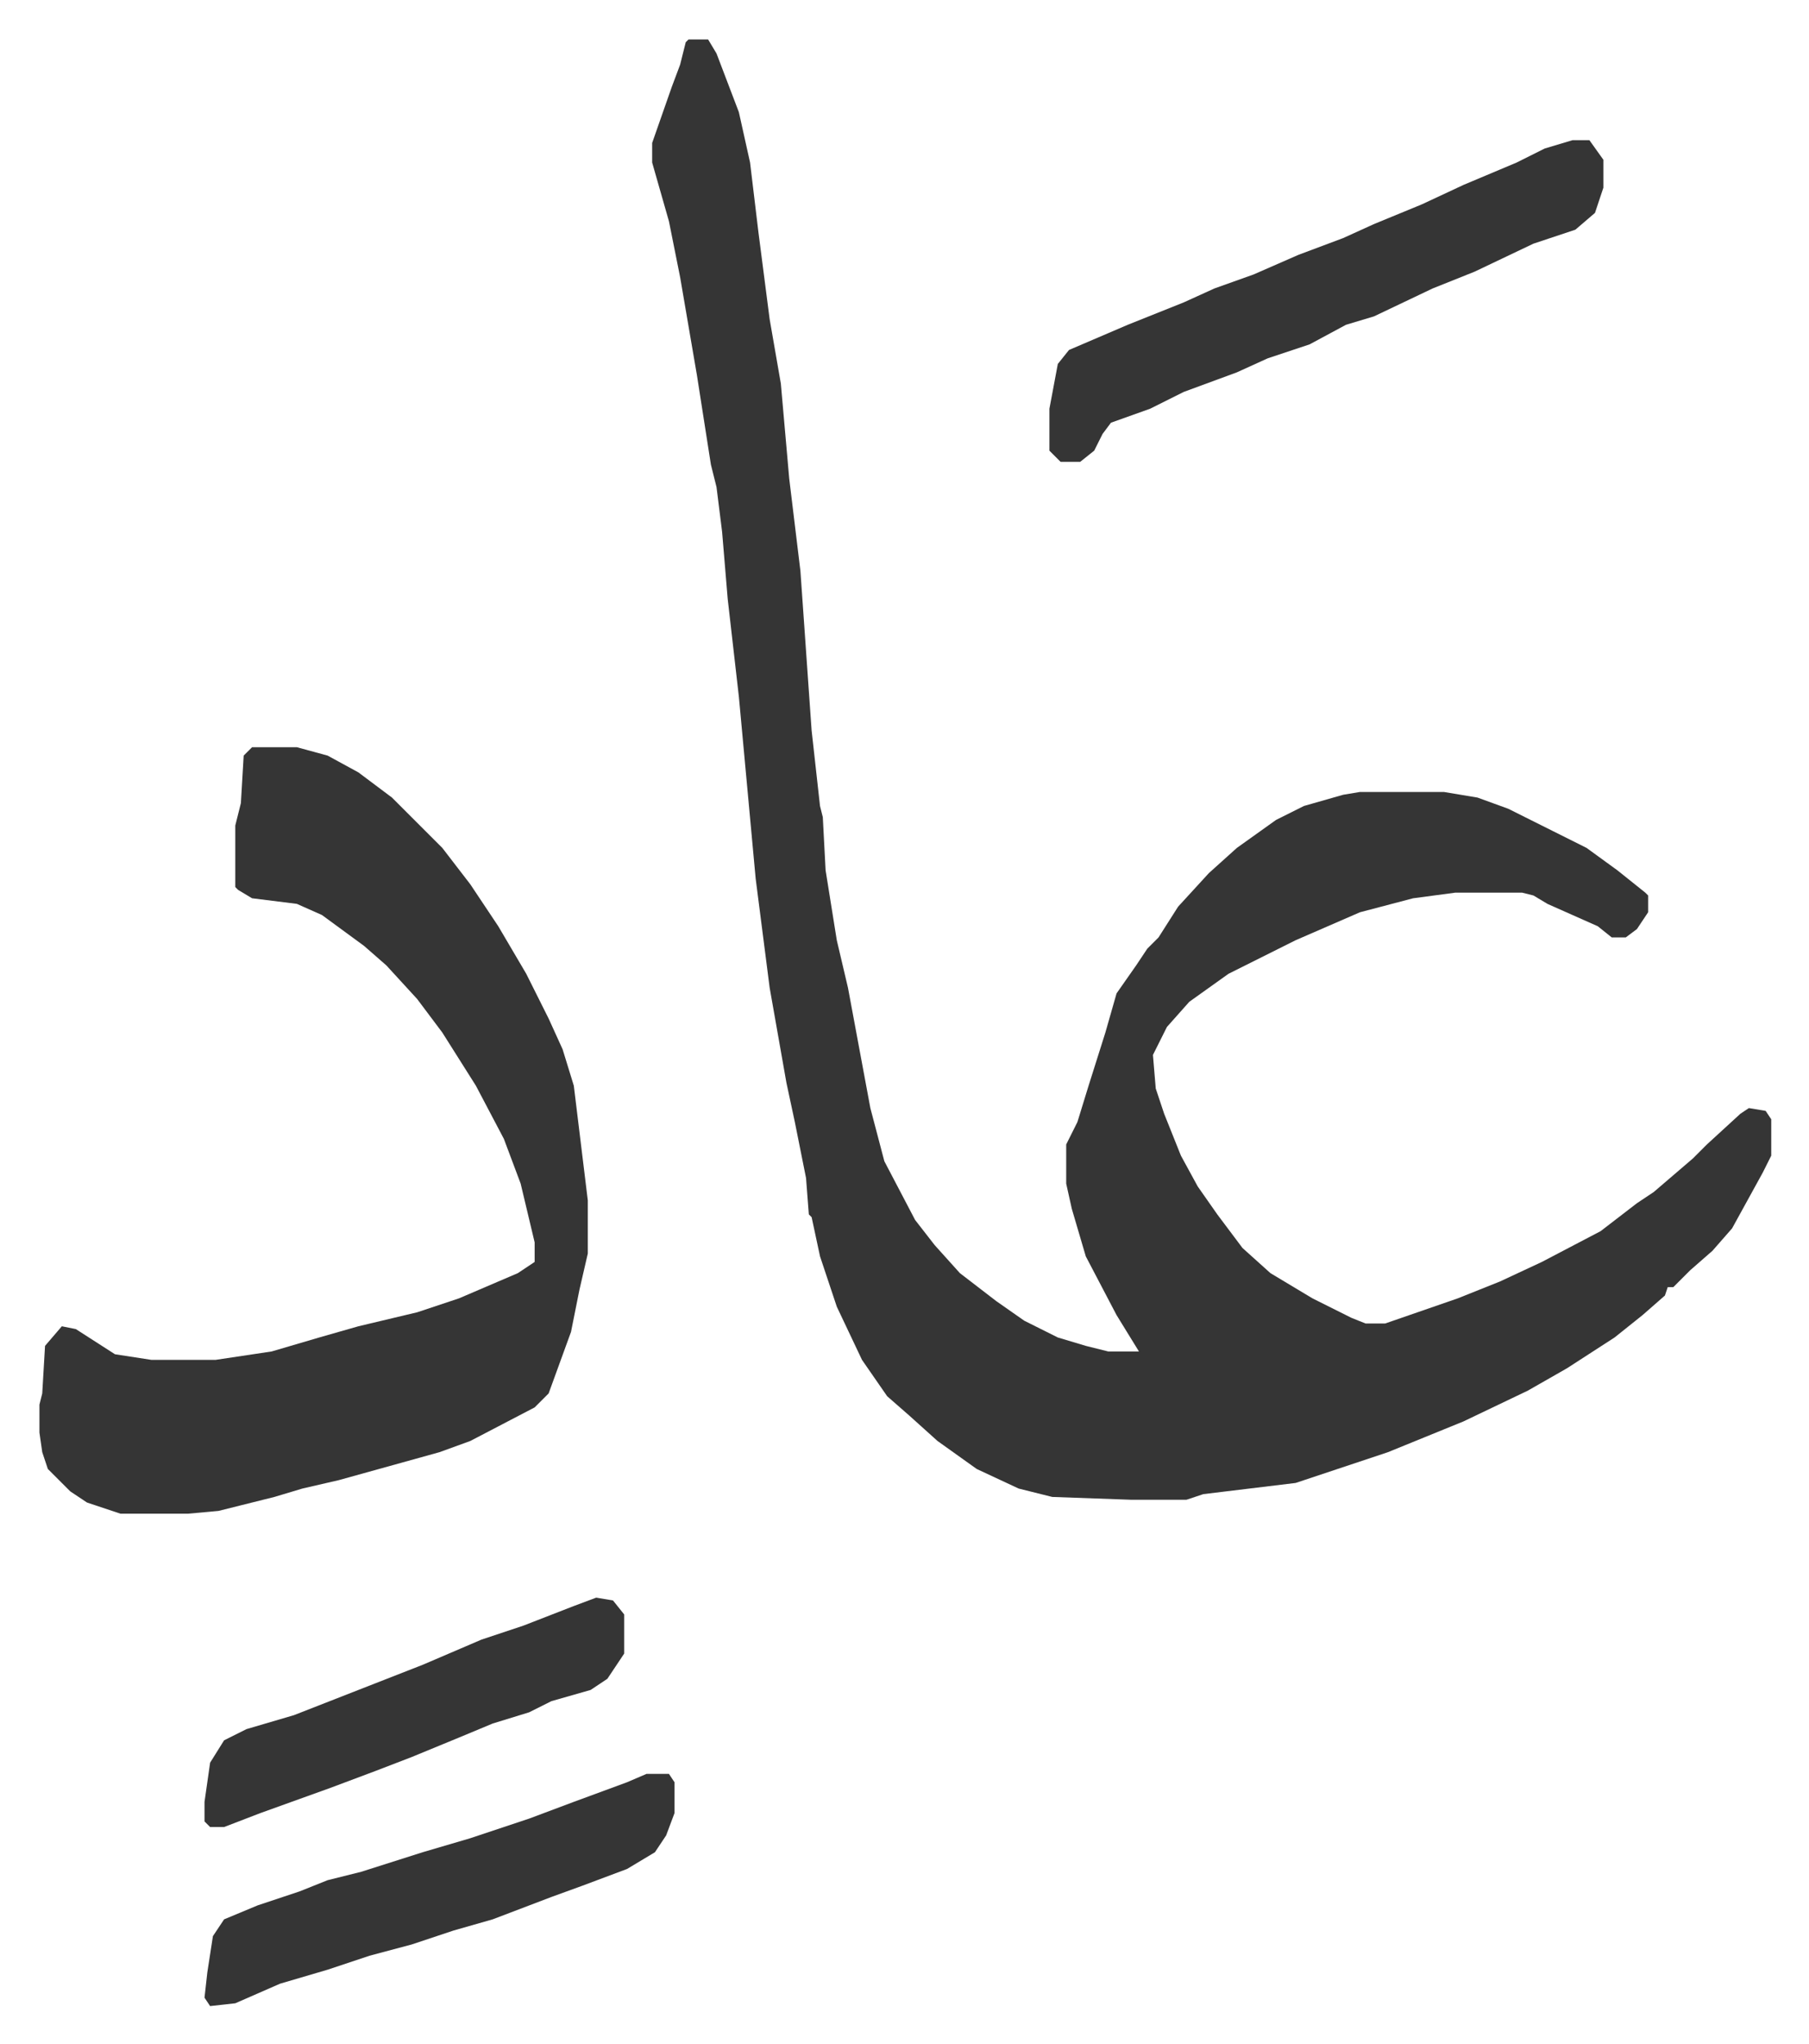 <svg xmlns="http://www.w3.org/2000/svg" viewBox="-14.1 443.9 646.6 730.6">
    <path fill="#353535" id="rule_normal" d="M232 458h7l3 5 8 21 4 18 3 25 4 31 4 23 3 34 4 33 4 57 3 27 1 4 1 19 4 25 4 17 8 43 5 19 11 21 7 9 9 10 13 10 10 7 12 6 10 3 8 2h11l-8-13-11-21-5-17-2-9v-14l4-8 4-13 6-19 4-14 7-10 4-6 4-4 7-11 11-12 10-9 14-10 10-5 14-4 6-1h30l12 2 11 4 16 8 12 6 11 8 10 8 1 1v6l-4 6-4 3h-5l-5-4-18-8-5-3-4-1h-24l-15 2-19 5-23 10-12 6-12 6-14 10-8 9-5 10 1 12 3 9 6 15 6 11 7 10 9 12 10 9 15 9 14 7 5 2h7l26-9 15-6 15-7 21-11 13-10 6-4 14-12 5-5 12-11 3-2 6 1 2 3v13l-3 6-11 20-7 8-8 7-6 6h-2l-1 3-8 7-10 8-17 11-14 8-23 11-27 11-33 11-33 4-6 2h-20l-28-1-12-3-15-7-14-10-10-9-8-7-9-13-9-19-6-18-3-14-1-1-1-13-4-20-3-14-6-34-5-39-6-65-4-35-2-24-2-16-2-8-5-32-6-35-4-20-6-21v-7l7-20 3-8 2-8zM76 711h16l11 3 11 6 12 9 18 18 10 13 10 15 10 17 8 16 5 11 4 13 5 41v19l-3 13-3 15-8 22-5 5-23 12-11 4-18 5-18 5-13 3-10 3-12 3-8 2-11 1H29l-12-4-6-4-8-8-2-6-1-7v-10l1-4 1-17 6-7 5 1 14 9 13 2h23l20-3 17-5 14-4 21-5 15-5 21-9 6-4v-7l-5-21-6-16-10-19-12-19-9-12-11-12-8-7-15-11-9-4-16-2-5-3-1-1v-22l2-8 1-17z"/>
    <path fill="#353535" id="rule_normal" d="M548 494h6l5 7v10l-3 9-7 6-15 5-21 10-15 6-21 10-10 3-13 7-15 5-11 5-19 7-12 6-14 5-3 4-3 6-5 4h-7l-4-4v-15l3-16 4-5 21-9 20-8 11-5 14-5 16-7 16-6 11-5 17-7 15-7 19-8 10-5zm-331 584h8l2 3v11l-3 8-4 6-10 6-16 6-11 4-21 8-14 4-15 5-15 4-15 5-17 5-16 7-9 1-2-3 1-9 2-13 4-6 12-5 15-5 10-4 12-3 22-7 17-5 21-7 16-6 19-7zm-18-63 6 1 4 5v14l-6 9-6 4-14 4-8 4-13 4-12 5-17 7-13 5-16 6-25 9-13 5h-5l-2-2v-7l2-14 5-8 8-4 17-5 46-18 21-9 15-5 18-7z"/>
</svg>
